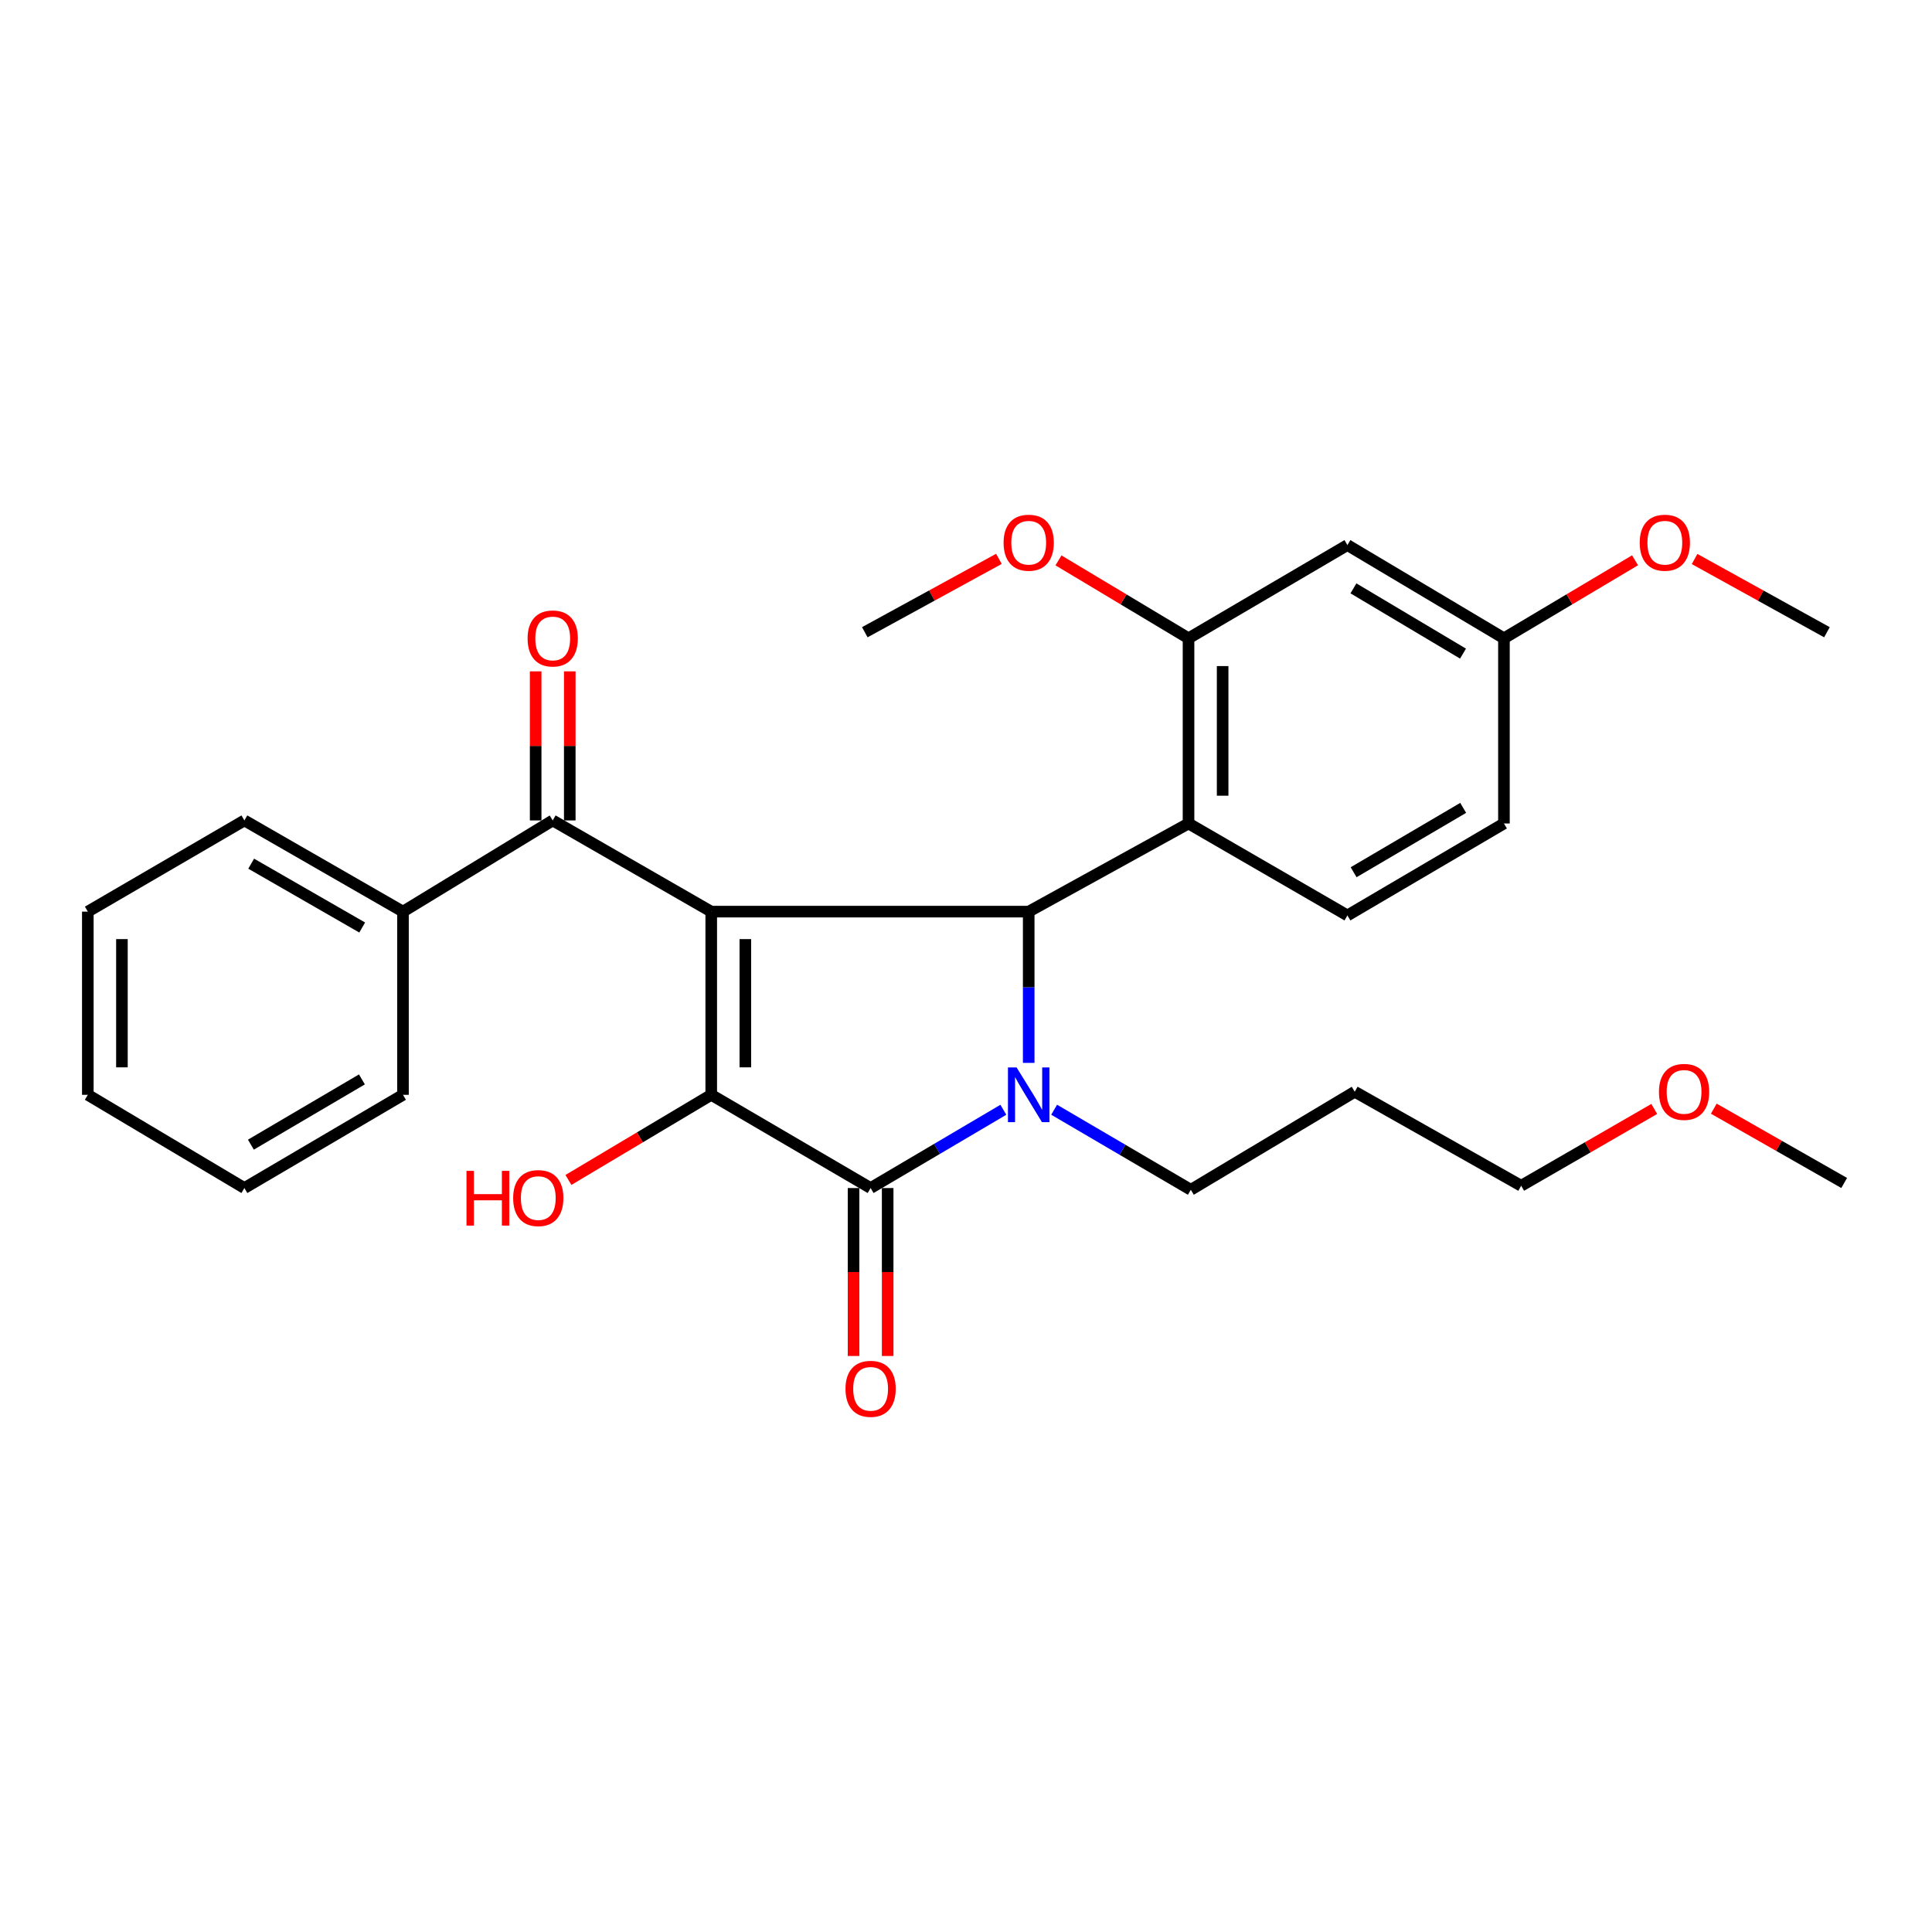 <?xml version='1.0' encoding='iso-8859-1'?>
<svg version='1.1' baseProfile='full'
              xmlns='http://www.w3.org/2000/svg'
                      xmlns:rdkit='http://www.rdkit.org/xml'
                      xmlns:xlink='http://www.w3.org/1999/xlink'
                  xml:space='preserve'
width='1000px' height='1000px' viewBox='0 0 1000 1000'>
<!-- END OF HEADER -->
<rect style='opacity:1.0;fill:#FFFFFF;stroke:none' width='1000' height='1000' x='0' y='0'> </rect>
<path class='bond-1' d='M 368.136,471.858 L 368.136,566.678' style='fill:none;fill-rule:evenodd;stroke:#000000;stroke-width:6px;stroke-linecap:butt;stroke-linejoin:miter;stroke-opacity:1' />
<path class='bond-1' d='M 385.79,486.081 L 385.79,552.455' style='fill:none;fill-rule:evenodd;stroke:#000000;stroke-width:6px;stroke-linecap:butt;stroke-linejoin:miter;stroke-opacity:1' />
<path class='bond-2' d='M 368.136,471.858 L 532.454,471.858' style='fill:none;fill-rule:evenodd;stroke:#000000;stroke-width:6px;stroke-linecap:butt;stroke-linejoin:miter;stroke-opacity:1' />
<path class='bond-5' d='M 368.136,471.858 L 286.085,424.654' style='fill:none;fill-rule:evenodd;stroke:#000000;stroke-width:6px;stroke-linecap:butt;stroke-linejoin:miter;stroke-opacity:1' />
<path class='bond-0' d='M 532.454,550.148 L 532.454,511.003' style='fill:none;fill-rule:evenodd;stroke:#0000FF;stroke-width:6px;stroke-linecap:butt;stroke-linejoin:miter;stroke-opacity:1' />
<path class='bond-0' d='M 532.454,511.003 L 532.454,471.858' style='fill:none;fill-rule:evenodd;stroke:#000000;stroke-width:6px;stroke-linecap:butt;stroke-linejoin:miter;stroke-opacity:1' />
<path class='bond-13' d='M 545.625,574.394 L 580.996,595.114' style='fill:none;fill-rule:evenodd;stroke:#0000FF;stroke-width:6px;stroke-linecap:butt;stroke-linejoin:miter;stroke-opacity:1' />
<path class='bond-13' d='M 580.996,595.114 L 616.368,615.834' style='fill:none;fill-rule:evenodd;stroke:#000000;stroke-width:6px;stroke-linecap:butt;stroke-linejoin:miter;stroke-opacity:1' />
<path class='bond-29' d='M 519.339,574.412 L 484.983,594.672' style='fill:none;fill-rule:evenodd;stroke:#0000FF;stroke-width:6px;stroke-linecap:butt;stroke-linejoin:miter;stroke-opacity:1' />
<path class='bond-29' d='M 484.983,594.672 L 450.628,614.932' style='fill:none;fill-rule:evenodd;stroke:#000000;stroke-width:6px;stroke-linecap:butt;stroke-linejoin:miter;stroke-opacity:1' />
<path class='bond-3' d='M 368.136,566.678 L 450.628,614.932' style='fill:none;fill-rule:evenodd;stroke:#000000;stroke-width:6px;stroke-linecap:butt;stroke-linejoin:miter;stroke-opacity:1' />
<path class='bond-12' d='M 368.136,566.678 L 331.177,588.709' style='fill:none;fill-rule:evenodd;stroke:#000000;stroke-width:6px;stroke-linecap:butt;stroke-linejoin:miter;stroke-opacity:1' />
<path class='bond-12' d='M 331.177,588.709 L 294.217,610.74' style='fill:none;fill-rule:evenodd;stroke:#FF0000;stroke-width:6px;stroke-linecap:butt;stroke-linejoin:miter;stroke-opacity:1' />
<path class='bond-4' d='M 532.454,471.858 L 615.181,426.233' style='fill:none;fill-rule:evenodd;stroke:#000000;stroke-width:6px;stroke-linecap:butt;stroke-linejoin:miter;stroke-opacity:1' />
<path class='bond-9' d='M 441.801,614.932 L 441.801,658.396' style='fill:none;fill-rule:evenodd;stroke:#000000;stroke-width:6px;stroke-linecap:butt;stroke-linejoin:miter;stroke-opacity:1' />
<path class='bond-9' d='M 441.801,658.396 L 441.801,701.859' style='fill:none;fill-rule:evenodd;stroke:#FF0000;stroke-width:6px;stroke-linecap:butt;stroke-linejoin:miter;stroke-opacity:1' />
<path class='bond-9' d='M 459.455,614.932 L 459.455,658.396' style='fill:none;fill-rule:evenodd;stroke:#000000;stroke-width:6px;stroke-linecap:butt;stroke-linejoin:miter;stroke-opacity:1' />
<path class='bond-9' d='M 459.455,658.396 L 459.455,701.859' style='fill:none;fill-rule:evenodd;stroke:#FF0000;stroke-width:6px;stroke-linecap:butt;stroke-linejoin:miter;stroke-opacity:1' />
<path class='bond-6' d='M 615.181,426.233 L 615.181,330.383' style='fill:none;fill-rule:evenodd;stroke:#000000;stroke-width:6px;stroke-linecap:butt;stroke-linejoin:miter;stroke-opacity:1' />
<path class='bond-6' d='M 632.835,411.855 L 632.835,344.76' style='fill:none;fill-rule:evenodd;stroke:#000000;stroke-width:6px;stroke-linecap:butt;stroke-linejoin:miter;stroke-opacity:1' />
<path class='bond-7' d='M 615.181,426.233 L 697.418,473.829' style='fill:none;fill-rule:evenodd;stroke:#000000;stroke-width:6px;stroke-linecap:butt;stroke-linejoin:miter;stroke-opacity:1' />
<path class='bond-10' d='M 294.912,424.654 L 294.912,386.077' style='fill:none;fill-rule:evenodd;stroke:#000000;stroke-width:6px;stroke-linecap:butt;stroke-linejoin:miter;stroke-opacity:1' />
<path class='bond-10' d='M 294.912,386.077 L 294.912,347.499' style='fill:none;fill-rule:evenodd;stroke:#FF0000;stroke-width:6px;stroke-linecap:butt;stroke-linejoin:miter;stroke-opacity:1' />
<path class='bond-10' d='M 277.258,424.654 L 277.258,386.077' style='fill:none;fill-rule:evenodd;stroke:#000000;stroke-width:6px;stroke-linecap:butt;stroke-linejoin:miter;stroke-opacity:1' />
<path class='bond-10' d='M 277.258,386.077 L 277.258,347.499' style='fill:none;fill-rule:evenodd;stroke:#FF0000;stroke-width:6px;stroke-linecap:butt;stroke-linejoin:miter;stroke-opacity:1' />
<path class='bond-11' d='M 286.085,424.654 L 208.585,471.858' style='fill:none;fill-rule:evenodd;stroke:#000000;stroke-width:6px;stroke-linecap:butt;stroke-linejoin:miter;stroke-opacity:1' />
<path class='bond-8' d='M 615.181,330.383 L 697.418,282.129' style='fill:none;fill-rule:evenodd;stroke:#000000;stroke-width:6px;stroke-linecap:butt;stroke-linejoin:miter;stroke-opacity:1' />
<path class='bond-16' d='M 615.181,330.383 L 581.523,310.22' style='fill:none;fill-rule:evenodd;stroke:#000000;stroke-width:6px;stroke-linecap:butt;stroke-linejoin:miter;stroke-opacity:1' />
<path class='bond-16' d='M 581.523,310.22 L 547.864,290.056' style='fill:none;fill-rule:evenodd;stroke:#FF0000;stroke-width:6px;stroke-linecap:butt;stroke-linejoin:miter;stroke-opacity:1' />
<path class='bond-15' d='M 697.418,473.829 L 778.439,426.233' style='fill:none;fill-rule:evenodd;stroke:#000000;stroke-width:6px;stroke-linecap:butt;stroke-linejoin:miter;stroke-opacity:1' />
<path class='bond-15' d='M 700.629,451.468 L 757.344,418.151' style='fill:none;fill-rule:evenodd;stroke:#000000;stroke-width:6px;stroke-linecap:butt;stroke-linejoin:miter;stroke-opacity:1' />
<path class='bond-31' d='M 697.418,282.129 L 778.439,330.383' style='fill:none;fill-rule:evenodd;stroke:#000000;stroke-width:6px;stroke-linecap:butt;stroke-linejoin:miter;stroke-opacity:1' />
<path class='bond-31' d='M 700.538,304.535 L 757.253,338.312' style='fill:none;fill-rule:evenodd;stroke:#000000;stroke-width:6px;stroke-linecap:butt;stroke-linejoin:miter;stroke-opacity:1' />
<path class='bond-21' d='M 208.585,471.858 L 126.495,424.654' style='fill:none;fill-rule:evenodd;stroke:#000000;stroke-width:6px;stroke-linecap:butt;stroke-linejoin:miter;stroke-opacity:1' />
<path class='bond-21' d='M 187.471,480.081 L 130.008,447.038' style='fill:none;fill-rule:evenodd;stroke:#000000;stroke-width:6px;stroke-linecap:butt;stroke-linejoin:miter;stroke-opacity:1' />
<path class='bond-22' d='M 208.585,471.858 L 208.585,566.678' style='fill:none;fill-rule:evenodd;stroke:#000000;stroke-width:6px;stroke-linecap:butt;stroke-linejoin:miter;stroke-opacity:1' />
<path class='bond-17' d='M 616.368,615.834 L 701.204,565.08' style='fill:none;fill-rule:evenodd;stroke:#000000;stroke-width:6px;stroke-linecap:butt;stroke-linejoin:miter;stroke-opacity:1' />
<path class='bond-14' d='M 778.439,330.383 L 778.439,426.233' style='fill:none;fill-rule:evenodd;stroke:#000000;stroke-width:6px;stroke-linecap:butt;stroke-linejoin:miter;stroke-opacity:1' />
<path class='bond-18' d='M 778.439,330.383 L 812.366,310.193' style='fill:none;fill-rule:evenodd;stroke:#000000;stroke-width:6px;stroke-linecap:butt;stroke-linejoin:miter;stroke-opacity:1' />
<path class='bond-18' d='M 812.366,310.193 L 846.293,290.003' style='fill:none;fill-rule:evenodd;stroke:#FF0000;stroke-width:6px;stroke-linecap:butt;stroke-linejoin:miter;stroke-opacity:1' />
<path class='bond-23' d='M 517.036,289.261 L 482.327,308.252' style='fill:none;fill-rule:evenodd;stroke:#FF0000;stroke-width:6px;stroke-linecap:butt;stroke-linejoin:miter;stroke-opacity:1' />
<path class='bond-23' d='M 482.327,308.252 L 447.617,327.244' style='fill:none;fill-rule:evenodd;stroke:#000000;stroke-width:6px;stroke-linecap:butt;stroke-linejoin:miter;stroke-opacity:1' />
<path class='bond-20' d='M 701.204,565.08 L 787.354,613.745' style='fill:none;fill-rule:evenodd;stroke:#000000;stroke-width:6px;stroke-linecap:butt;stroke-linejoin:miter;stroke-opacity:1' />
<path class='bond-24' d='M 877.113,289.343 L 911.367,308.294' style='fill:none;fill-rule:evenodd;stroke:#FF0000;stroke-width:6px;stroke-linecap:butt;stroke-linejoin:miter;stroke-opacity:1' />
<path class='bond-24' d='M 911.367,308.294 L 945.62,327.244' style='fill:none;fill-rule:evenodd;stroke:#000000;stroke-width:6px;stroke-linecap:butt;stroke-linejoin:miter;stroke-opacity:1' />
<path class='bond-19' d='M 856.237,573.988 L 821.796,593.867' style='fill:none;fill-rule:evenodd;stroke:#FF0000;stroke-width:6px;stroke-linecap:butt;stroke-linejoin:miter;stroke-opacity:1' />
<path class='bond-19' d='M 821.796,593.867 L 787.354,613.745' style='fill:none;fill-rule:evenodd;stroke:#000000;stroke-width:6px;stroke-linecap:butt;stroke-linejoin:miter;stroke-opacity:1' />
<path class='bond-25' d='M 887.055,573.846 L 920.8,593.075' style='fill:none;fill-rule:evenodd;stroke:#FF0000;stroke-width:6px;stroke-linecap:butt;stroke-linejoin:miter;stroke-opacity:1' />
<path class='bond-25' d='M 920.8,593.075 L 954.545,612.304' style='fill:none;fill-rule:evenodd;stroke:#000000;stroke-width:6px;stroke-linecap:butt;stroke-linejoin:miter;stroke-opacity:1' />
<path class='bond-26' d='M 126.495,424.654 L 45.455,471.858' style='fill:none;fill-rule:evenodd;stroke:#000000;stroke-width:6px;stroke-linecap:butt;stroke-linejoin:miter;stroke-opacity:1' />
<path class='bond-27' d='M 208.585,566.678 L 126.495,614.932' style='fill:none;fill-rule:evenodd;stroke:#000000;stroke-width:6px;stroke-linecap:butt;stroke-linejoin:miter;stroke-opacity:1' />
<path class='bond-27' d='M 187.326,558.697 L 129.863,592.475' style='fill:none;fill-rule:evenodd;stroke:#000000;stroke-width:6px;stroke-linecap:butt;stroke-linejoin:miter;stroke-opacity:1' />
<path class='bond-30' d='M 45.455,471.858 L 45.455,566.678' style='fill:none;fill-rule:evenodd;stroke:#000000;stroke-width:6px;stroke-linecap:butt;stroke-linejoin:miter;stroke-opacity:1' />
<path class='bond-30' d='M 63.108,486.081 L 63.108,552.455' style='fill:none;fill-rule:evenodd;stroke:#000000;stroke-width:6px;stroke-linecap:butt;stroke-linejoin:miter;stroke-opacity:1' />
<path class='bond-28' d='M 126.495,614.932 L 45.455,566.678' style='fill:none;fill-rule:evenodd;stroke:#000000;stroke-width:6px;stroke-linecap:butt;stroke-linejoin:miter;stroke-opacity:1' />
<path  class='atom-1' d='M 526.194 552.518
L 535.474 567.518
Q 536.394 568.998, 537.874 571.678
Q 539.354 574.358, 539.434 574.518
L 539.434 552.518
L 543.194 552.518
L 543.194 580.838
L 539.314 580.838
L 529.354 564.438
Q 528.194 562.518, 526.954 560.318
Q 525.754 558.118, 525.394 557.438
L 525.394 580.838
L 521.714 580.838
L 521.714 552.518
L 526.194 552.518
' fill='#0000FF'/>
<path  class='atom-10' d='M 437.628 718.855
Q 437.628 712.055, 440.988 708.255
Q 444.348 704.455, 450.628 704.455
Q 456.908 704.455, 460.268 708.255
Q 463.628 712.055, 463.628 718.855
Q 463.628 725.735, 460.228 729.655
Q 456.828 733.535, 450.628 733.535
Q 444.388 733.535, 440.988 729.655
Q 437.628 725.775, 437.628 718.855
M 450.628 730.335
Q 454.948 730.335, 457.268 727.455
Q 459.628 724.535, 459.628 718.855
Q 459.628 713.295, 457.268 710.495
Q 454.948 707.655, 450.628 707.655
Q 446.308 707.655, 443.948 710.455
Q 441.628 713.255, 441.628 718.855
Q 441.628 724.575, 443.948 727.455
Q 446.308 730.335, 450.628 730.335
' fill='#FF0000'/>
<path  class='atom-11' d='M 273.085 330.463
Q 273.085 323.663, 276.445 319.863
Q 279.805 316.063, 286.085 316.063
Q 292.365 316.063, 295.725 319.863
Q 299.085 323.663, 299.085 330.463
Q 299.085 337.343, 295.685 341.263
Q 292.285 345.143, 286.085 345.143
Q 279.845 345.143, 276.445 341.263
Q 273.085 337.383, 273.085 330.463
M 286.085 341.943
Q 290.405 341.943, 292.725 339.063
Q 295.085 336.143, 295.085 330.463
Q 295.085 324.903, 292.725 322.103
Q 290.405 319.263, 286.085 319.263
Q 281.765 319.263, 279.405 322.063
Q 277.085 324.863, 277.085 330.463
Q 277.085 336.183, 279.405 339.063
Q 281.765 341.943, 286.085 341.943
' fill='#FF0000'/>
<path  class='atom-13' d='M 241.452 606.042
L 245.292 606.042
L 245.292 618.082
L 259.772 618.082
L 259.772 606.042
L 263.612 606.042
L 263.612 634.362
L 259.772 634.362
L 259.772 621.282
L 245.292 621.282
L 245.292 634.362
L 241.452 634.362
L 241.452 606.042
' fill='#FF0000'/>
<path  class='atom-13' d='M 265.612 620.122
Q 265.612 613.322, 268.972 609.522
Q 272.332 605.722, 278.612 605.722
Q 284.892 605.722, 288.252 609.522
Q 291.612 613.322, 291.612 620.122
Q 291.612 627.002, 288.212 630.922
Q 284.812 634.802, 278.612 634.802
Q 272.372 634.802, 268.972 630.922
Q 265.612 627.042, 265.612 620.122
M 278.612 631.602
Q 282.932 631.602, 285.252 628.722
Q 287.612 625.802, 287.612 620.122
Q 287.612 614.562, 285.252 611.762
Q 282.932 608.922, 278.612 608.922
Q 274.292 608.922, 271.932 611.722
Q 269.612 614.522, 269.612 620.122
Q 269.612 625.842, 271.932 628.722
Q 274.292 631.602, 278.612 631.602
' fill='#FF0000'/>
<path  class='atom-17' d='M 519.454 280.905
Q 519.454 274.105, 522.814 270.305
Q 526.174 266.505, 532.454 266.505
Q 538.734 266.505, 542.094 270.305
Q 545.454 274.105, 545.454 280.905
Q 545.454 287.785, 542.054 291.705
Q 538.654 295.585, 532.454 295.585
Q 526.214 295.585, 522.814 291.705
Q 519.454 287.825, 519.454 280.905
M 532.454 292.385
Q 536.774 292.385, 539.094 289.505
Q 541.454 286.585, 541.454 280.905
Q 541.454 275.345, 539.094 272.545
Q 536.774 269.705, 532.454 269.705
Q 528.134 269.705, 525.774 272.505
Q 523.454 275.305, 523.454 280.905
Q 523.454 286.625, 525.774 289.505
Q 528.134 292.385, 532.454 292.385
' fill='#FF0000'/>
<path  class='atom-19' d='M 848.716 280.905
Q 848.716 274.105, 852.076 270.305
Q 855.436 266.505, 861.716 266.505
Q 867.996 266.505, 871.356 270.305
Q 874.716 274.105, 874.716 280.905
Q 874.716 287.785, 871.316 291.705
Q 867.916 295.585, 861.716 295.585
Q 855.476 295.585, 852.076 291.705
Q 848.716 287.825, 848.716 280.905
M 861.716 292.385
Q 866.036 292.385, 868.356 289.505
Q 870.716 286.585, 870.716 280.905
Q 870.716 275.345, 868.356 272.545
Q 866.036 269.705, 861.716 269.705
Q 857.396 269.705, 855.036 272.505
Q 852.716 275.305, 852.716 280.905
Q 852.716 286.625, 855.036 289.505
Q 857.396 292.385, 861.716 292.385
' fill='#FF0000'/>
<path  class='atom-20' d='M 858.671 565.16
Q 858.671 558.36, 862.031 554.56
Q 865.391 550.76, 871.671 550.76
Q 877.951 550.76, 881.311 554.56
Q 884.671 558.36, 884.671 565.16
Q 884.671 572.04, 881.271 575.96
Q 877.871 579.84, 871.671 579.84
Q 865.431 579.84, 862.031 575.96
Q 858.671 572.08, 858.671 565.16
M 871.671 576.64
Q 875.991 576.64, 878.311 573.76
Q 880.671 570.84, 880.671 565.16
Q 880.671 559.6, 878.311 556.8
Q 875.991 553.96, 871.671 553.96
Q 867.351 553.96, 864.991 556.76
Q 862.671 559.56, 862.671 565.16
Q 862.671 570.88, 864.991 573.76
Q 867.351 576.64, 871.671 576.64
' fill='#FF0000'/>
</svg>
